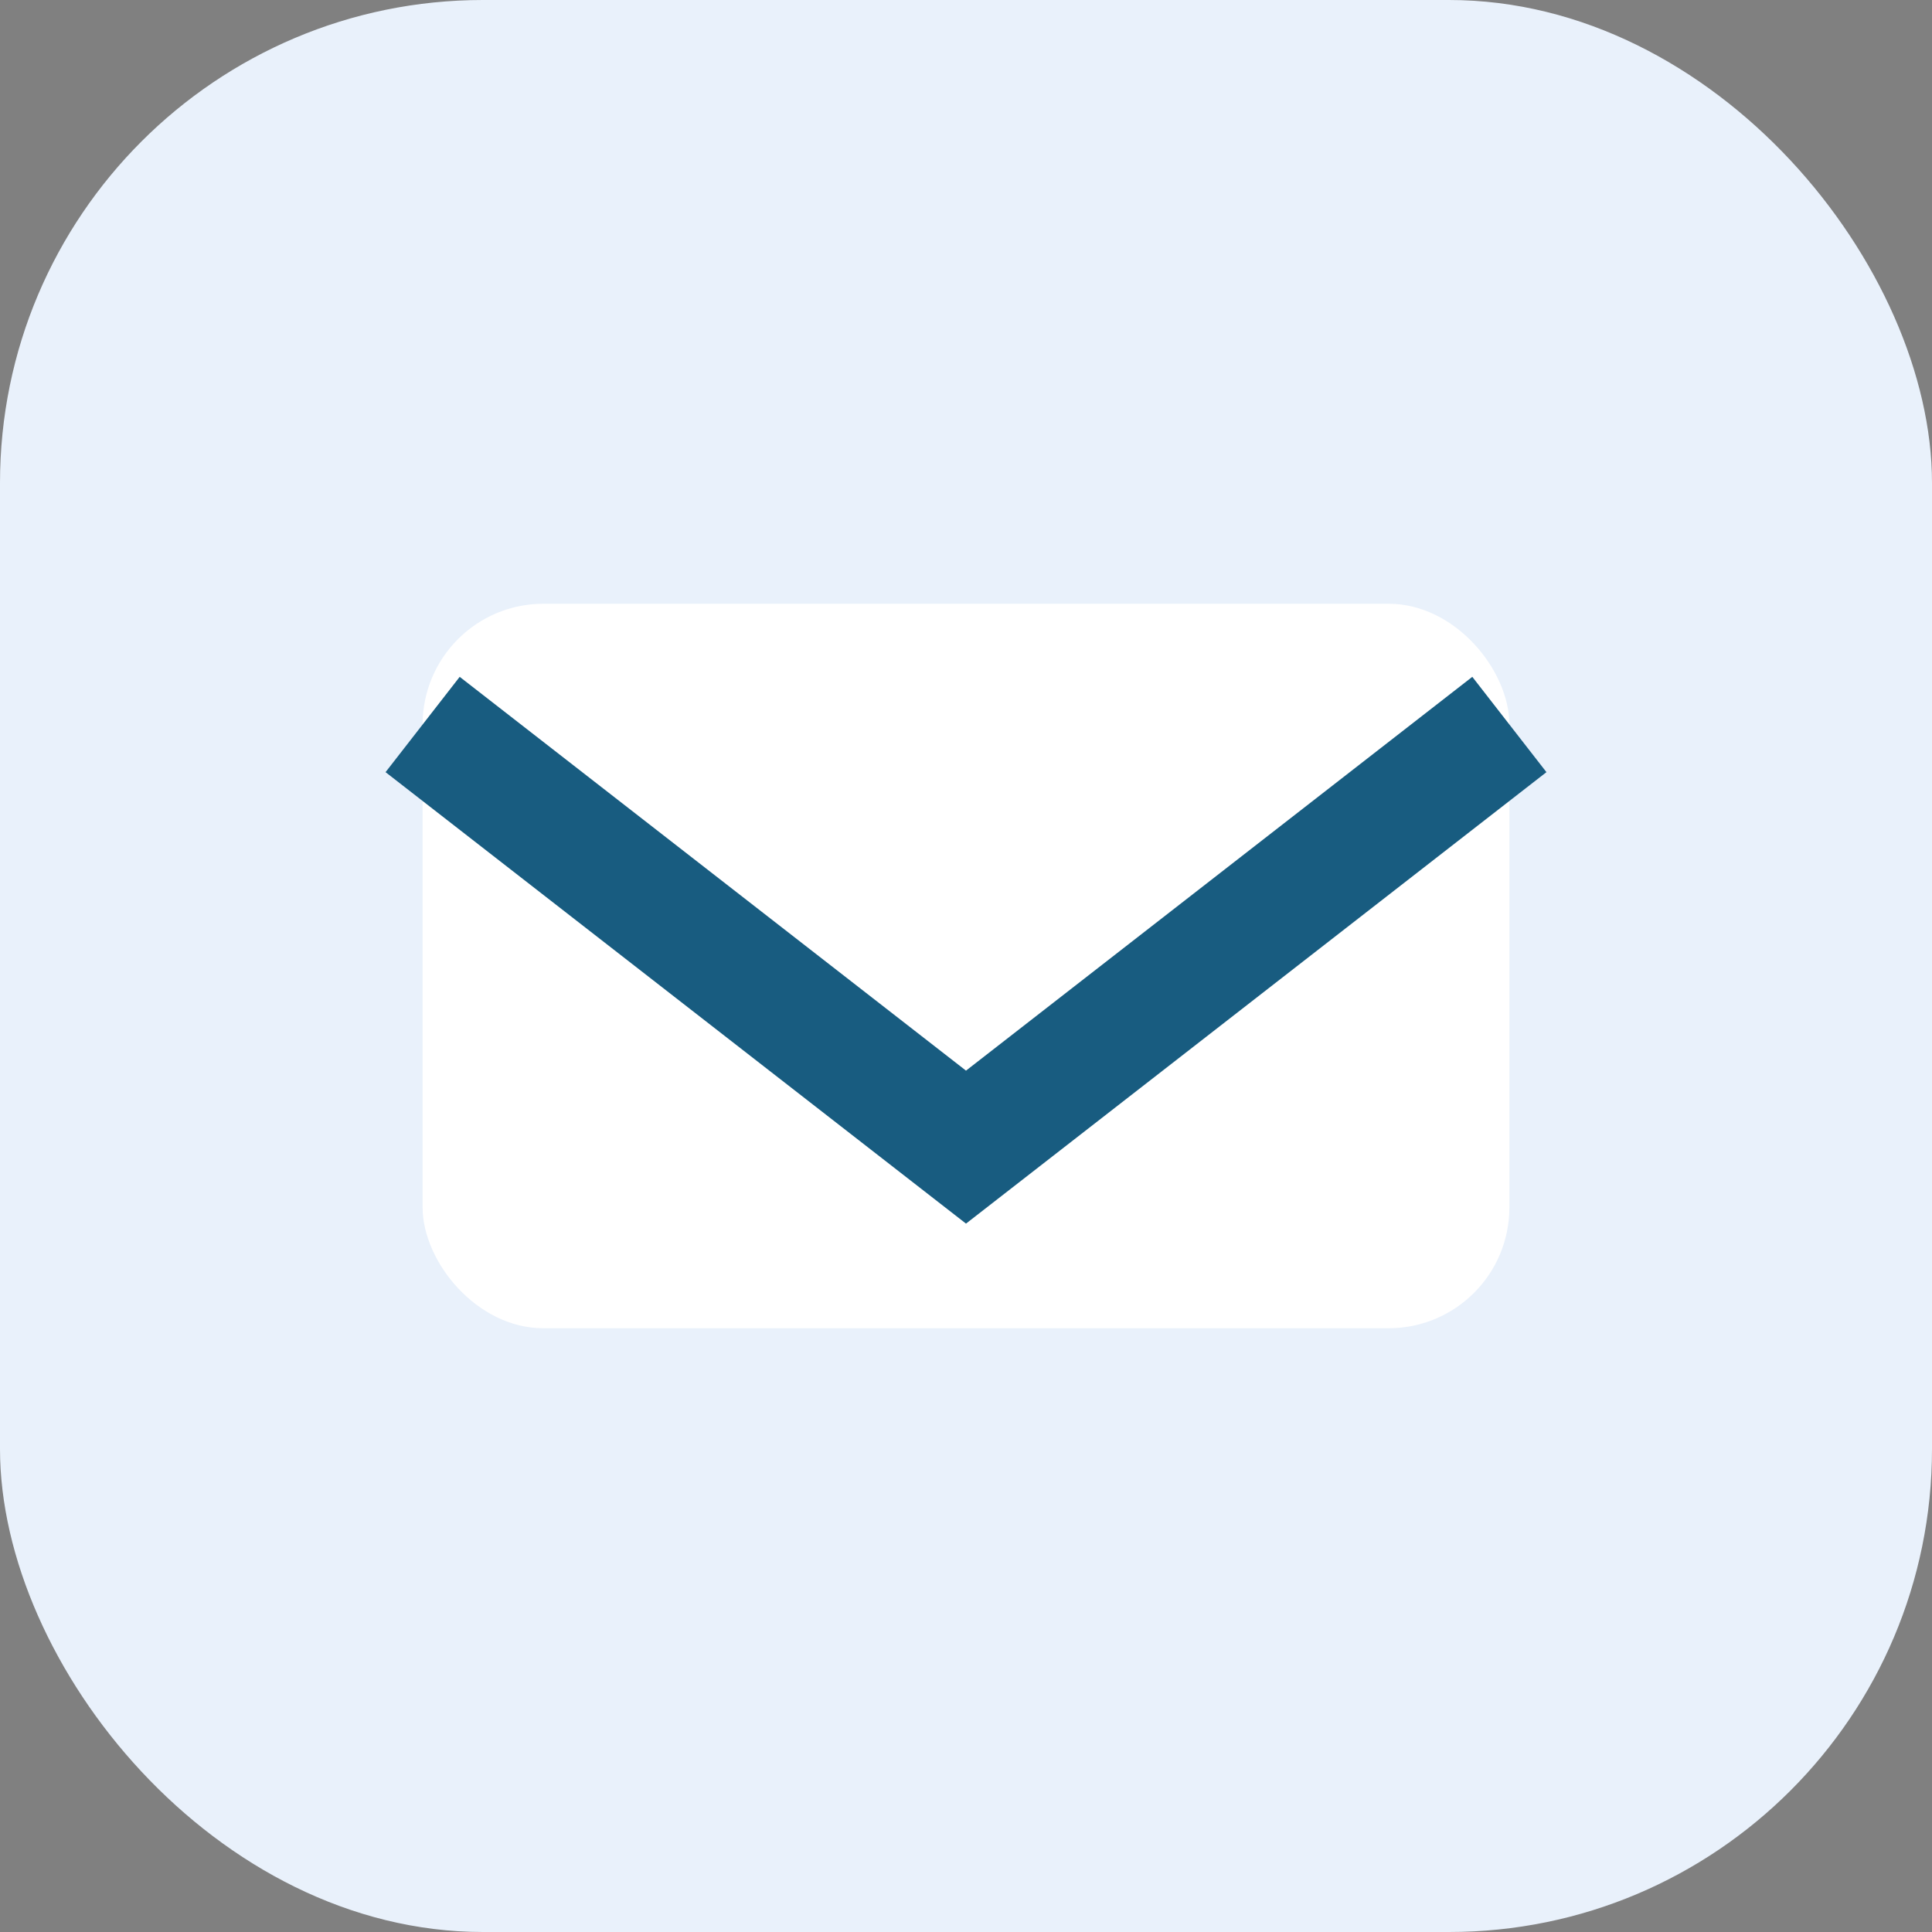 <?xml version="1.0" encoding="UTF-8"?>
<svg xmlns="http://www.w3.org/2000/svg" width="32" height="32" viewBox="0 0 32 32"><rect x="0" y="0" width="32" height="32" fill="#808080" stroke="none"/><rect width="32" height="32" rx="8" fill="#E9F1FB"/><rect x="7" y="10" width="18" height="12" rx="2" fill="#FFF"/><path d="M7 12l9 7 9-7" stroke="#185C80" stroke-width="2" fill="none"/></svg>
